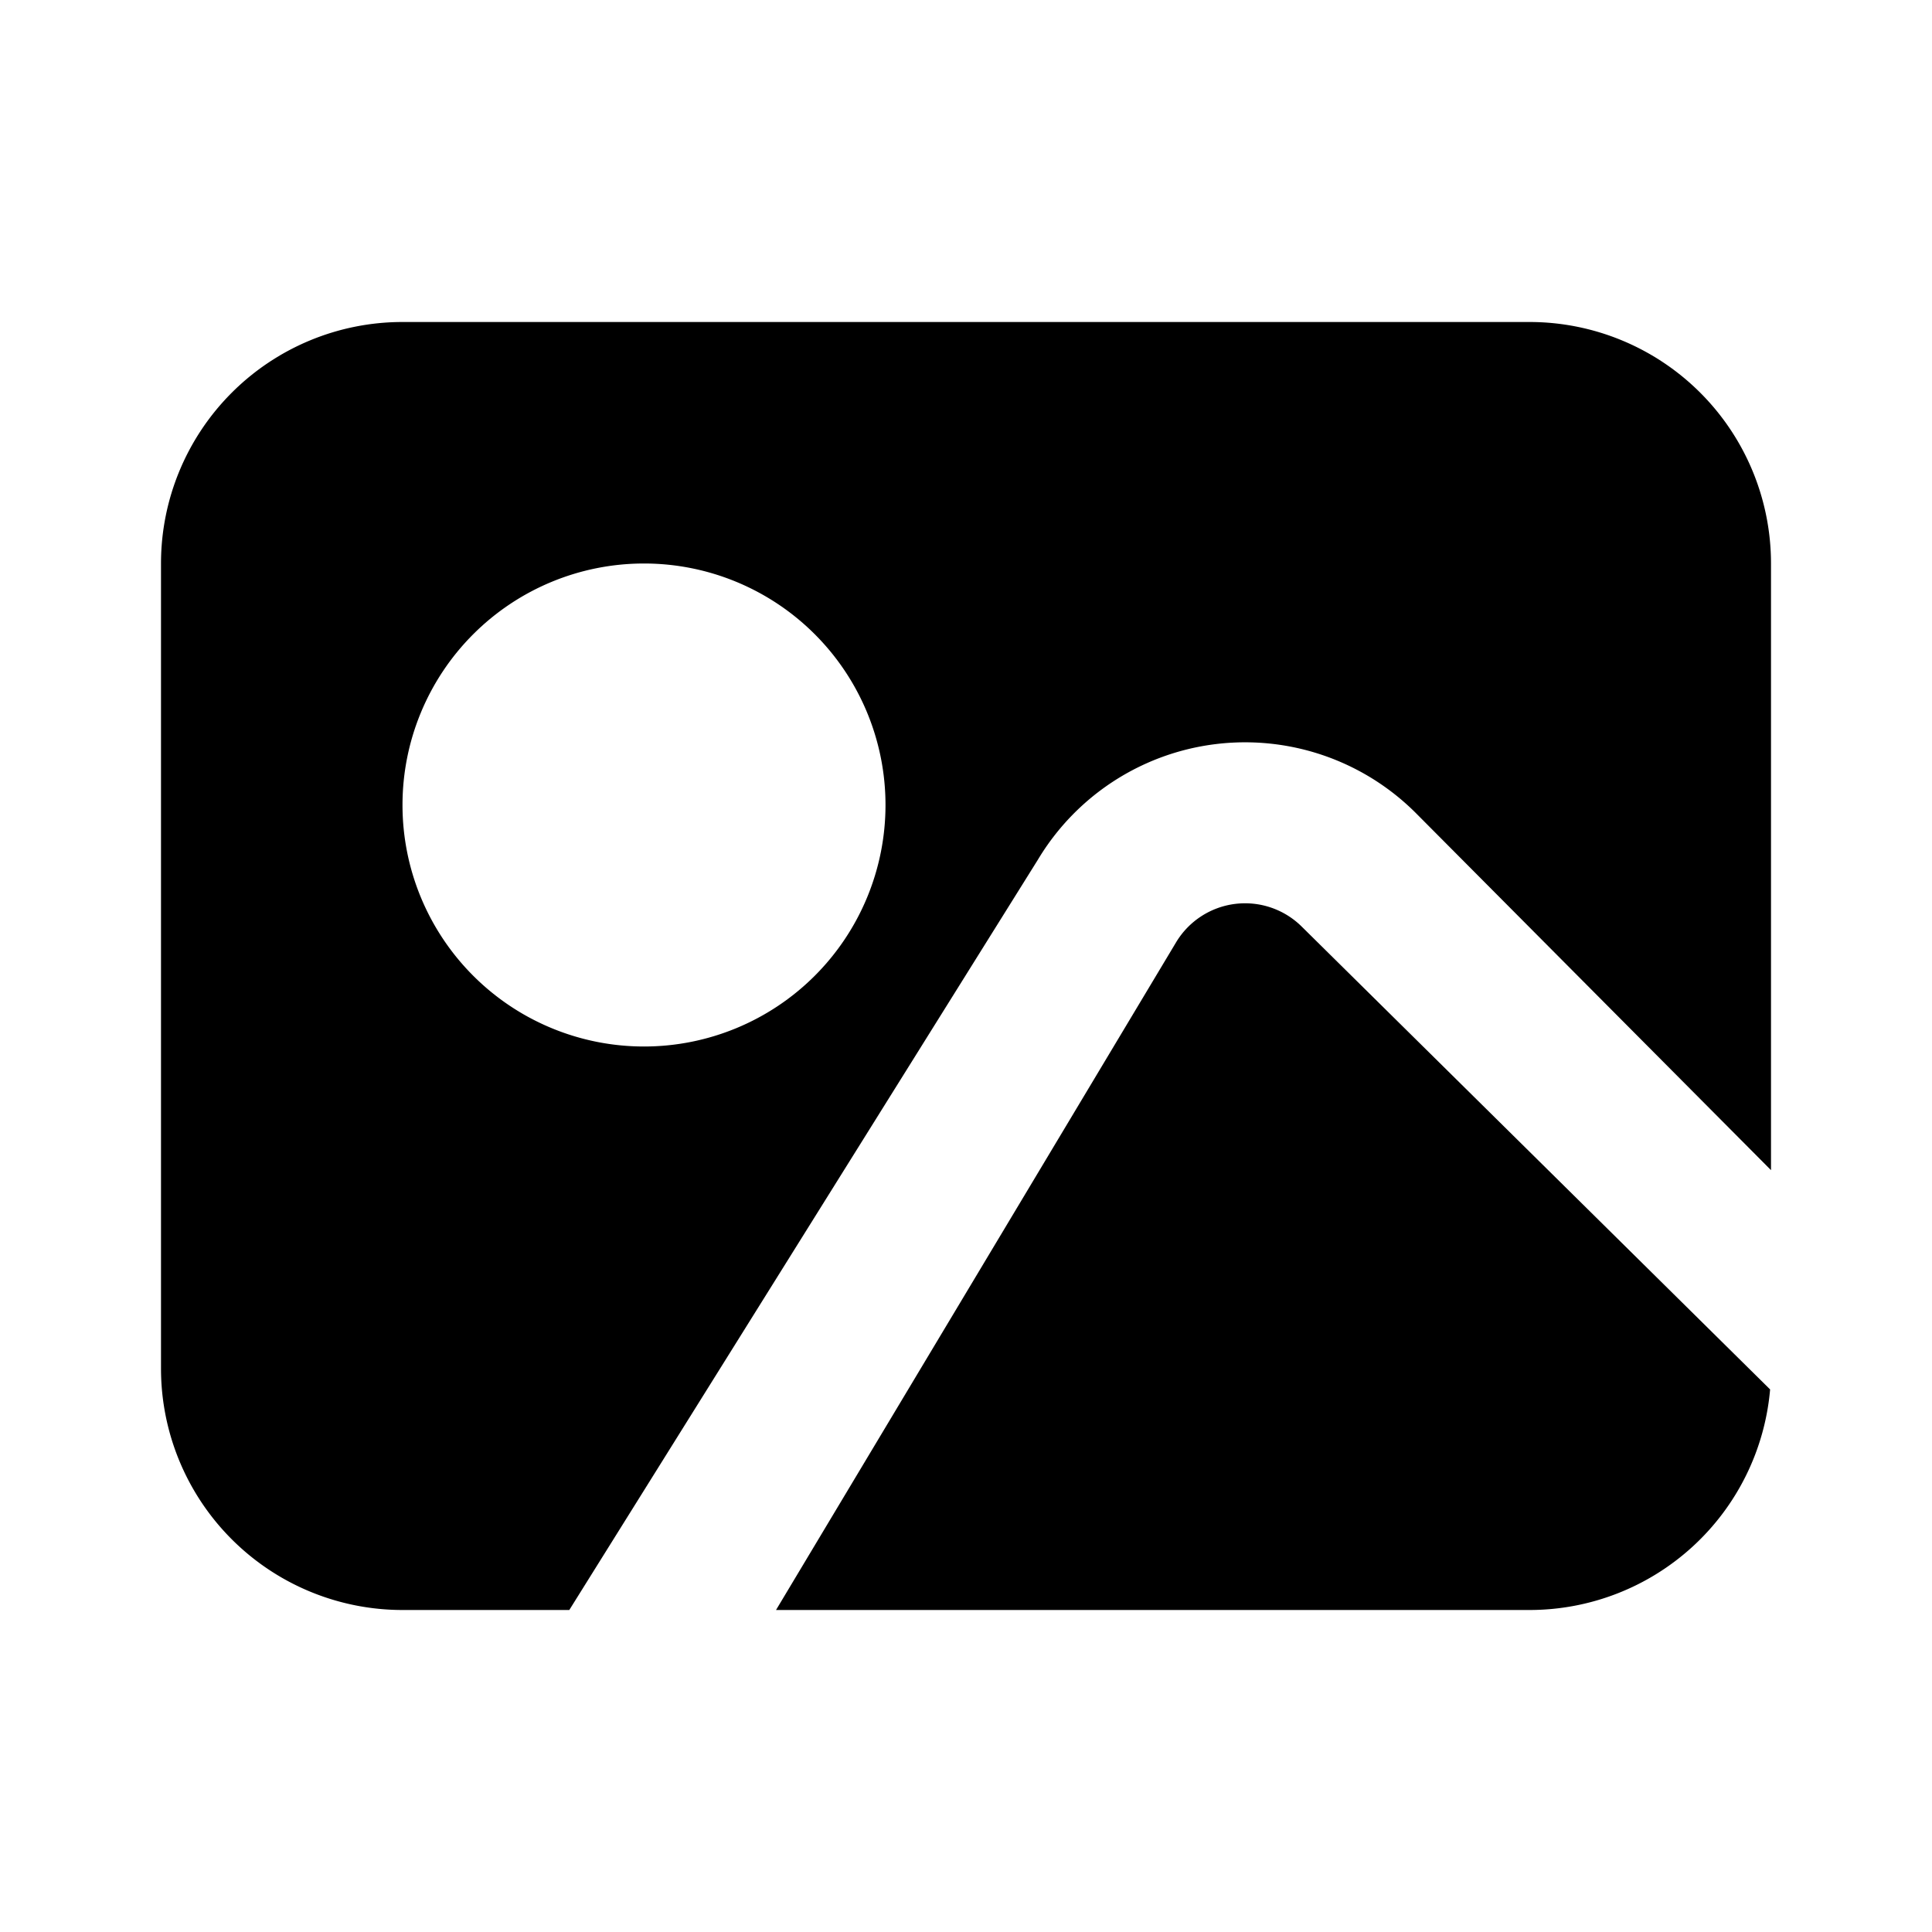 <?xml version="1.0" encoding="utf-8"?><!-- Скачано с сайта svg4.ru / Downloaded from svg4.ru -->
<svg fill="#000000" width="800px" height="800px" viewBox="-2 -4 24 24" xmlns="http://www.w3.org/2000/svg" preserveAspectRatio="xMinYMin" class="jam jam-picture-f"><path d='M20 10.536l-4.416-4.44a3 3 0 0 0-4.69.582L5.072 16H3a3 3 0 0 1-3-3V3a3 3 0 0 1 3-3h14a3 3 0 0 1 3 3v7.536zm-.011 2.724A3 3 0 0 1 17 16H7.64l4.969-8.293a1 1 0 0 1 1.563-.195l5.817 5.748zM6 9a3 3 0 1 0 0-6 3 3 0 0 0 0 6z' /></svg>